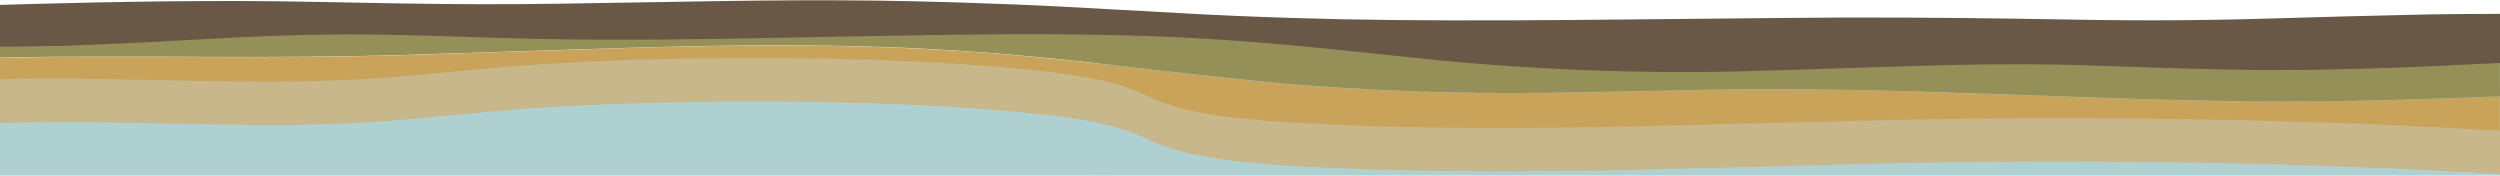 <?xml version="1.0" encoding="UTF-8"?>
<svg xmlns="http://www.w3.org/2000/svg" xmlns:xlink="http://www.w3.org/1999/xlink" version="1.1" id="Layer_2" x="0px" y="0px" viewBox="0 0 1280 89.9" style="enable-background:new 0 0 1280 89.9;" xml:space="preserve">
<style type="text/css">
	.st0{fill:#AED0D1;}
	.st1{fill:#C7B78A;}
	.st2{fill:#6A5847;}
	.st3{fill:#C8A359;}
	.st4{fill:#958F58;}
</style>
<g>
	<rect x="0" y="32.5" class="st0" width="1280" height="57.4"></rect>
	<g>
		<path class="st1" d="M0,63.2V40.6c14.4-0.5,30.2-0.7,46.9-0.5c8.5,0.1,16.9,0.2,25.1,0.4c14.7,0.2,29.1,0.5,43.9,0.8    c28.3,0.4,52.9,0.1,72.4-1.2c8.1-0.5,15.8-1.1,22.3-1.7c14.4-1.3,27.6-2.6,41.8-3.9c17-1.6,38.1-2.9,65.9-3.9    c45.7-1.6,96.1-1.5,140,0.2c21.3,0.9,38.4,1.9,52.9,3.1c28,2.3,45.1,4.9,56,7.6c11.6,2.9,16.9,5.9,23.9,8.8    c4.9,2.1,10.1,4.1,19.4,6.1c8.7,1.9,20.1,3.7,40.8,5.3c37,2.8,86.7,3.9,148.2,3.3c27.6-0.3,53.2-0.9,78.5-1.6    c27.5-0.7,54.8-1.5,82.7-2.1c53.5-1.3,108.4-1.4,164.2-0.5c49,0.8,90.9,2.3,128.2,4.3c9.3,0.5,18.1,1,27.1,1.5v22.6    c-9-0.5-17.8-1-27.1-1.5c-37.3-1.9-79.1-3.5-128.2-4.3c-55.7-0.9-110.7-0.8-164.2,0.5c-27.9,0.7-55.2,1.4-82.7,2.1    c-25.3,0.7-50.8,1.3-78.5,1.6c-61.5,0.6-111.3-0.5-148.2-3.3c-20.7-1.6-32.1-3.4-40.8-5.3c-9.3-2-14.5-4.1-19.4-6.1    c-7-3-12.3-5.9-23.9-8.8c-10.8-2.7-28-5.3-56-7.6c-14.6-1.2-31.6-2.3-52.9-3.1c-43.9-1.8-94.3-1.8-140-0.2    c-27.8,1-48.9,2.3-65.9,3.9c-14.2,1.3-27.4,2.6-41.8,3.9c-6.5,0.6-14.2,1.1-22.3,1.7c-19.5,1.2-44,1.6-72.4,1.2    c-14.8-0.2-29.2-0.5-43.9-0.8c-8.3-0.1-16.7-0.3-25.1-0.4C30.2,62.5,14.4,62.7,0,63.2L0,63.2z"></path>
		<path class="st2" d="M0,24.1V2.5C5.8,2.3,11.6,2.2,17.4,2c20.1-0.5,40.9-1,66-1.3c12.4-0.1,25.3-0.2,38.6-0.2    c15,0.1,28.9,0.2,42,0.5c14.3,0.3,28.5,0.5,43,0.8c25.7,0.4,52.5,0.5,79,0.1c19-0.3,36.8-0.6,55.3-0.9c15.5-0.3,30.8-0.5,46.9-0.7    c27.2-0.3,53.5-0.2,77.6,0.3c8.3,0.2,16.2,0.4,23.5,0.6c22.1,0.7,39.4,1.4,54.5,2.2c21.2,1.1,41.1,2.3,62,3.4    c15.9,0.9,33.5,1.7,56.1,2.4c30.8,1,68.5,1.4,113.3,1.2c18.7-0.1,37-0.2,55.2-0.4c27.2-0.2,53.9-0.6,81.1-0.8    c20.2-0.2,41-0.3,62.2-0.2c22.2,0.1,41.8,0.3,60.9,0.6c12.1,0.2,24.3,0.4,36.9,0.6c21.8,0.3,43.5,0.3,64-0.1    c7.8-0.1,15.5-0.3,22.2-0.5c15.9-0.4,30.8-0.9,46.8-1.3c12-0.3,24.8-0.6,38-0.9c11-0.2,23.8-0.3,37.5-0.3v25.5    c-5.8,0.3-11.6,0.6-17.4,0.8c-20.1,1-40.9,1.9-66,2.4c-12.4,0.3-25.3,0.4-38.6,0.4c-15-0.1-28.9-0.4-42-0.8    c-14.3-0.5-28.6-1-43-1.4c-25.7-0.8-52.5-0.9-79-0.2c-19,0.5-36.8,1.2-55.3,1.7c-15.5,0.5-30.8,1-46.9,1.4    c-27.2,0.7-53.5,0.4-77.6-0.5c-8.3-0.3-16.2-0.7-23.5-1.1c-22.1-1.2-39.4-2.6-54.5-4.1c-21.2-2.1-41.1-4.3-62-6.4    c-15.9-1.6-33.5-3.2-56.1-4.5c-30.8-1.9-68.5-2.7-113.4-2.3c-18.6,0.2-37,0.5-55.2,0.8c-27.2,0.5-53.9,1-81.1,1.5    c-20.2,0.3-41,0.5-62.2,0.4c-22.2-0.1-41.8-0.6-60.9-1.2c-12.1-0.4-24.3-0.7-36.9-1.1c-21.8-0.5-43.5-0.5-64,0.2    c-7.8,0.3-15.5,0.6-22.2,0.9c-15.9,0.8-30.8,1.7-46.8,2.5c-12,0.6-24.8,1.2-38,1.7C26.5,23.9,13.7,24.1,0,24.1L0,24.1z"></path>
		<path class="st0" d="M0,87.9V63.2c14.4-0.5,30.2-0.7,46.9-0.5c8.5,0.1,16.9,0.2,25.1,0.4c14.7,0.2,29.1,0.5,43.9,0.8    c28.3,0.4,52.9,0.1,72.4-1.2c8.1-0.5,15.8-1.1,22.3-1.7c14.4-1.3,27.6-2.6,41.8-3.9c17-1.6,38.1-2.9,65.9-3.9    c45.7-1.6,96.1-1.5,140,0.2c21.3,0.9,38.4,1.9,52.9,3.1c28,2.3,45.1,4.9,56,7.6c11.6,2.9,16.9,5.9,23.9,8.8    c4.9,2.1,10.1,4.1,19.4,6.1c8.7,1.9,20.1,3.7,40.8,5.3c37,2.8,86.7,3.9,148.2,3.3c27.6-0.3,53.2-0.9,78.5-1.6    c27.5-0.7,54.8-1.5,82.7-2.1c53.5-1.3,108.4-1.4,164.2-0.5c49,0.8,90.9,2.3,128.2,4.3c9.3,0.5,18.1,1,27.1,1.5v0.5    c-340-6.2-665.2,0-721,0C465.9,46,181,69.7,0,87.9z"></path>
		<path class="st3" d="M0,40.6v-11c8-0.1,15.8-0.3,24-0.4c12.9-0.1,26-0.1,39.1-0.1c12.8,0,25.7,0,38.4,0.1c37.1,0.2,73.1,0,106.2-1    c28.4-0.9,56.2-1.8,84.1-2.7c23.1-0.8,46.3-1.5,72.1-1.9c36.4-0.6,69.8-0.3,99.9,1c22.6,1,39.8,2.3,55.2,3.6    c25.6,2.2,45.5,4.6,66.2,7c18.9,2.2,38.1,4.3,58.5,6.4c15.4,1.6,34.3,3.1,58,4.3c12.1,0.6,25.5,1.2,41.3,1.5    c21,0.4,42.1,0.3,62.7,0c20.8-0.4,41.1-0.8,61.7-1.2c18.2-0.3,36.8-0.5,56-0.4c22.8,0.2,44,0.6,63.7,1.3    c22.5,0.7,44.5,1.5,66.6,2.3c21.2,0.7,42.6,1.5,65.8,2c36.5,0.8,72.5,0.8,107.4-0.2c15.7-0.5,30.6-1,46-1.5c2.2-0.1,4.6-0.1,7-0.2    v17.4c-9-0.5-17.8-1-27.1-1.5c-37.3-1.9-79.1-3.5-128.2-4.3c-55.7-0.9-110.7-0.8-164.2,0.5c-27.9,0.7-55.2,1.4-82.7,2.1    c-25.3,0.7-50.8,1.3-78.5,1.6c-61.5,0.6-111.3-0.5-148.2-3.3c-20.7-1.6-32.1-3.4-40.8-5.3c-9.3-2-14.5-4.1-19.4-6.1    c-7-3-12.3-5.9-23.9-8.8c-10.8-2.7-28-5.3-56-7.6c-14.6-1.2-31.6-2.3-52.9-3.1c-43.9-1.8-94.3-1.8-140-0.2    c-27.8,1-48.9,2.3-65.9,3.9c-14.2,1.3-27.4,2.6-41.8,3.9c-6.5,0.6-14.2,1.1-22.3,1.7c-19.5,1.2-44,1.6-72.4,1.2    c-14.8-0.2-29.2-0.5-43.9-0.8c-8.3-0.1-16.7-0.3-25.1-0.4C30.2,40,14.4,40.1,0,40.6L0,40.6z"></path>
		<path class="st4" d="M1280,49.4c-2.3,0.1-4.7,0.1-7,0.2c-15.3,0.5-30.3,1.1-46,1.5c-35,1.1-70.9,1.1-107.4,0.2    c-23.2-0.5-44.6-1.3-65.8-2c-22.1-0.8-44.1-1.6-66.6-2.3c-19.7-0.6-40.8-1.1-63.7-1.3c-19.3-0.1-37.9,0-56,0.4    c-20.6,0.4-41,0.8-61.7,1.2c-20.7,0.4-41.7,0.5-62.7,0c-15.8-0.3-29.2-0.9-41.3-1.5c-23.8-1.3-42.6-2.7-58-4.3    c-20.4-2.1-39.7-4.3-58.5-6.4c-20.7-2.4-40.5-4.8-66.2-7c-15.5-1.3-32.6-2.6-55.2-3.6c-30.1-1.3-63.5-1.6-99.9-1    c-25.9,0.4-49.1,1.2-72.2,1.9c-27.9,0.9-55.7,1.8-84.1,2.7c-33.2,1-69.1,1.2-106.2,1c-12.7-0.1-25.6-0.1-38.4-0.1    c-13,0-26.2,0-39.1,0.1c-8.1,0.1-16,0.2-24,0.4c0-1.9,0-3.8,0-5.6c13.7,0.1,26.5-0.1,37.5-0.6c13.3-0.5,26-1.1,38-1.7    c16-0.8,30.9-1.7,46.8-2.5c6.7-0.3,14.5-0.6,22.2-0.9c20.5-0.7,42.2-0.8,64-0.2c12.6,0.3,24.8,0.7,36.9,1.1    c19.1,0.6,38.7,1.1,60.9,1.2c21.2,0.1,42-0.1,62.2-0.4c27.2-0.5,53.9-1,81.1-1.5c18.1-0.3,36.5-0.6,55.1-0.8    c44.9-0.4,82.5,0.4,113.4,2.3c22.5,1.4,40.1,2.9,56,4.5c20.9,2.1,40.9,4.3,62,6.4c15.1,1.5,32.4,2.9,54.5,4.1    c7.2,0.4,15.1,0.8,23.5,1.1c24.1,0.9,50.4,1.2,77.6,0.5c16.1-0.4,31.4-0.9,46.9-1.4c18.5-0.6,36.3-1.2,55.3-1.7    c26.4-0.7,53.2-0.7,79,0.2c14.4,0.5,28.7,1,43,1.4c13,0.4,27,0.7,42,0.9c13.2,0.1,26.2-0.1,38.6-0.4c25.1-0.5,45.9-1.4,66-2.4    c5.8-0.3,11.6-0.6,17.4-0.8L1280,49.4L1280,49.4z"></path>
	</g>
</g>
</svg>

